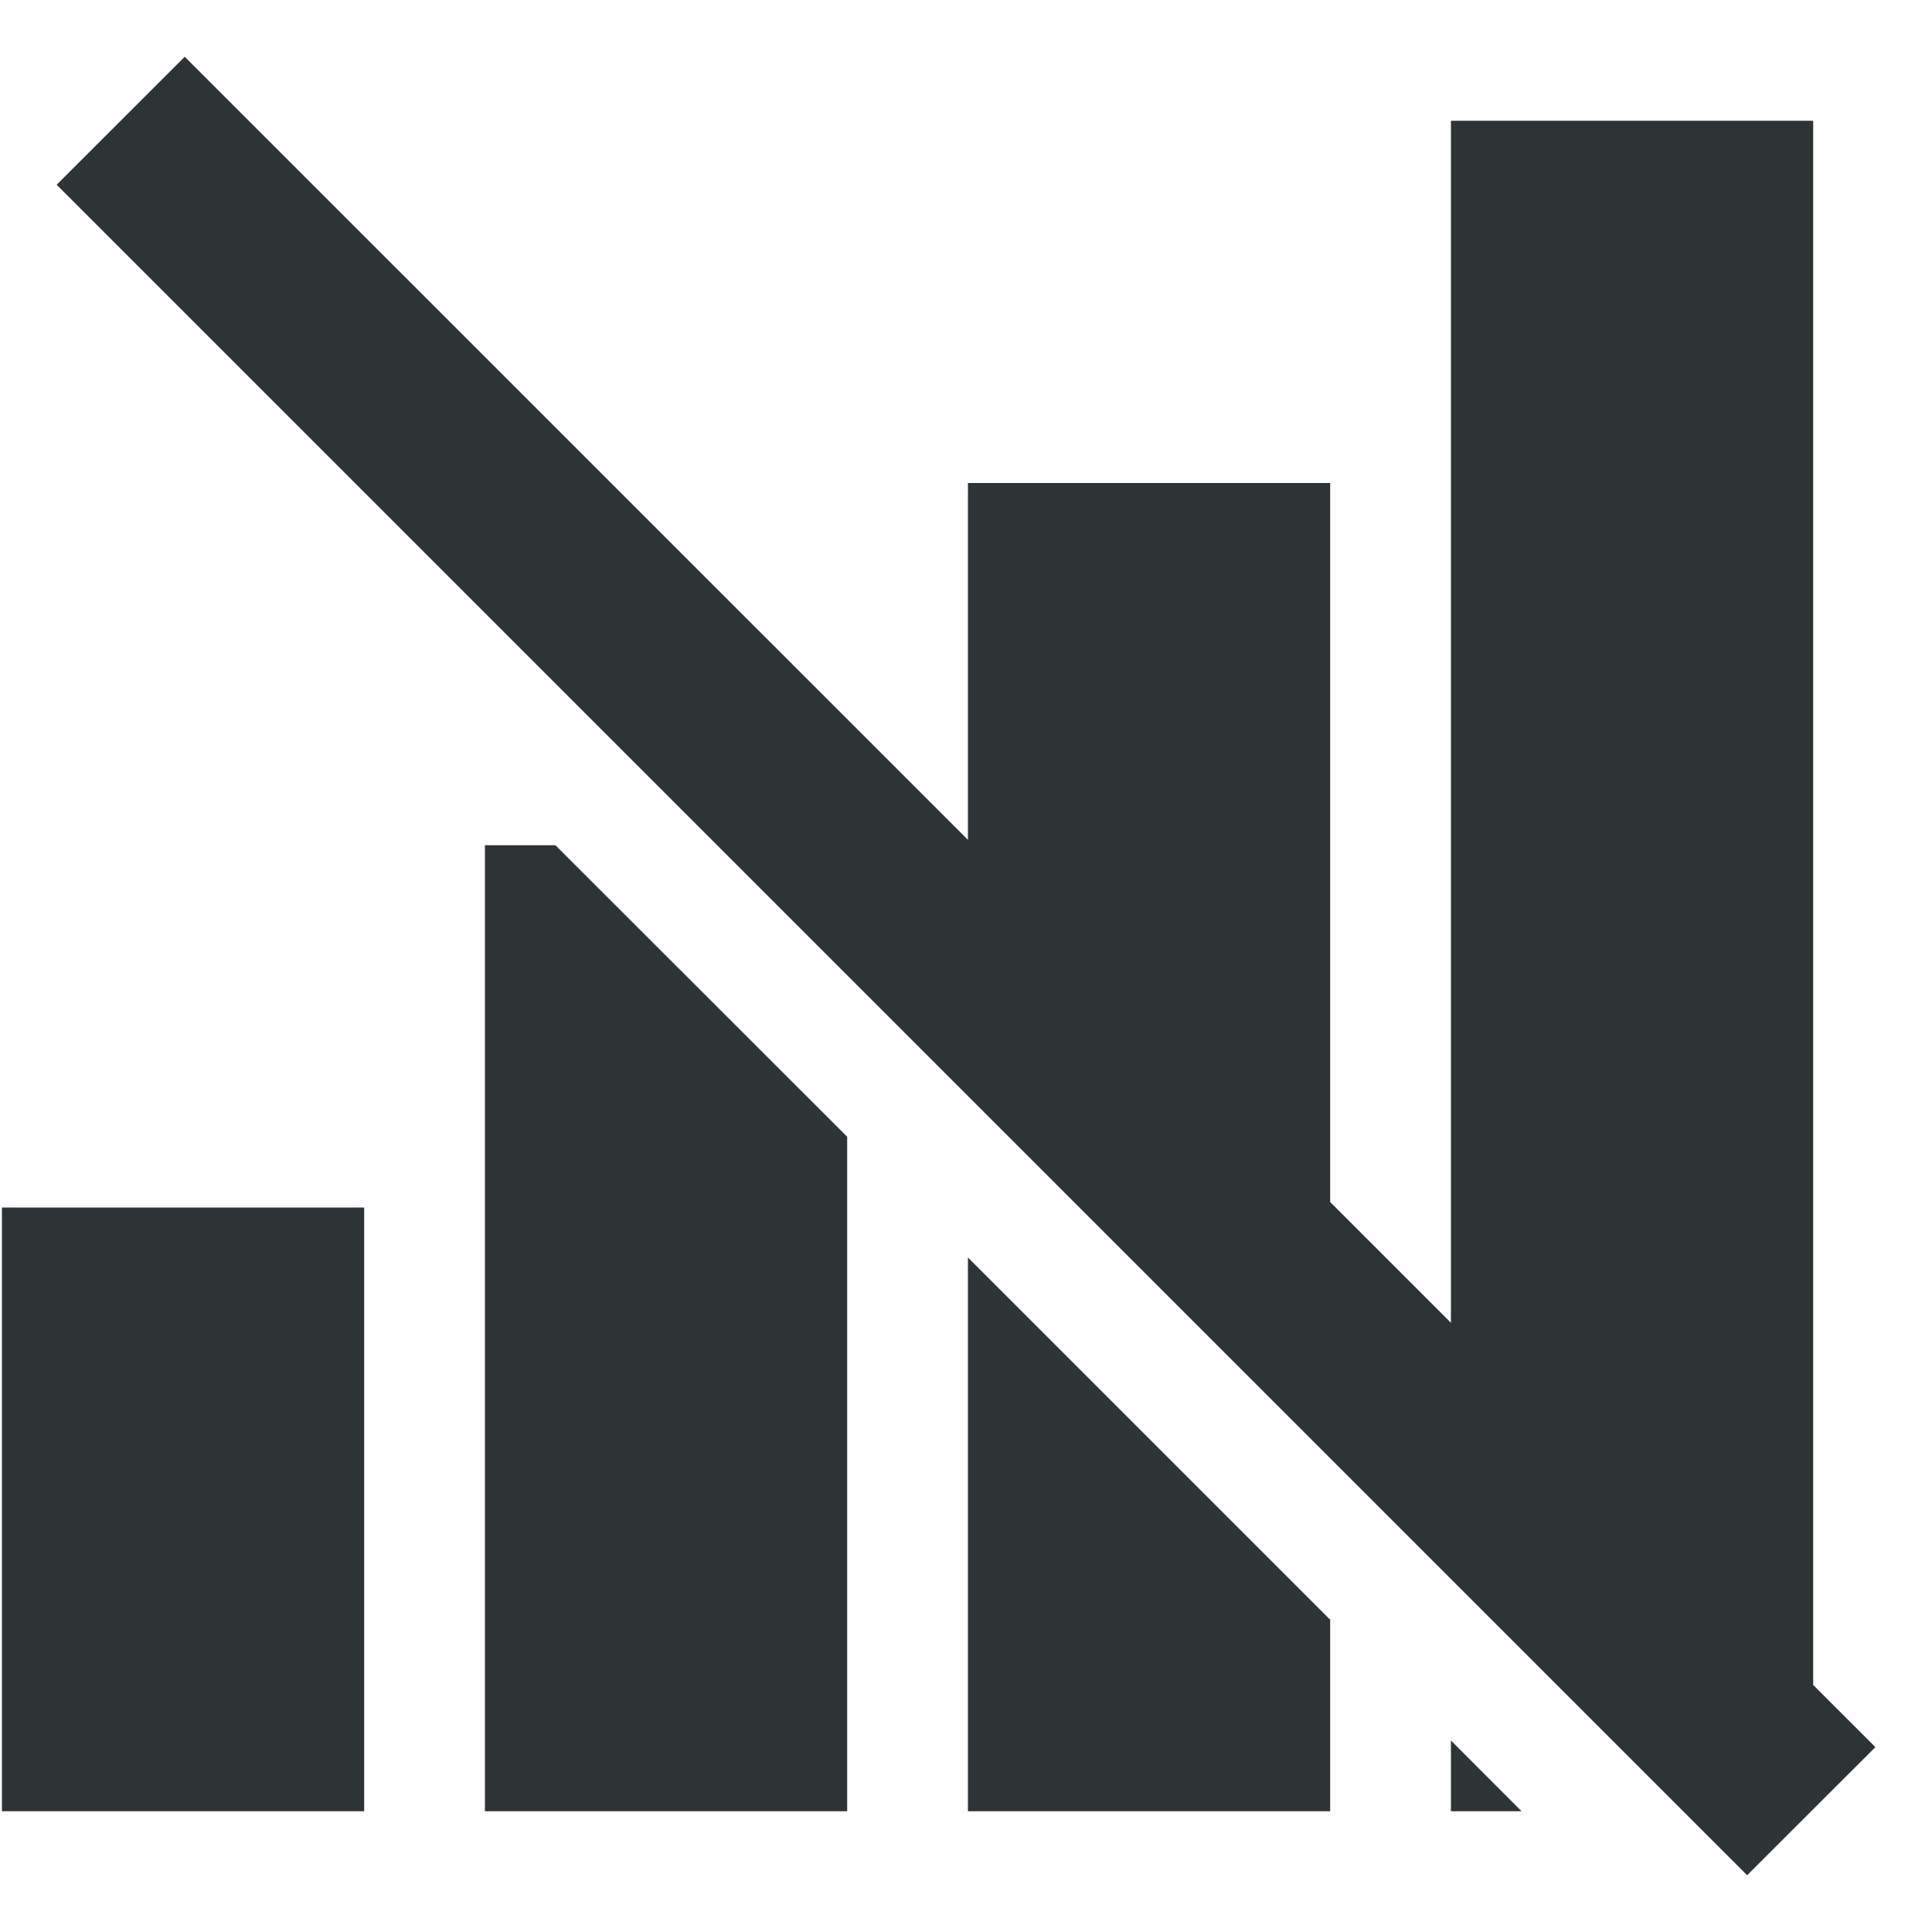 <?xml version="1.0" encoding="UTF-8"?>
<svg width="16" height="16" xmlns="http://www.w3.org/2000/svg">
 <g fill="#2e3436">
  <path d="M12.016 1v10.586l3 3V1zm-4 3v3.586l3 3V4zm-4 3v8h3V9.414L4.6 7zm-4 3v5h3v-5zm8 .414V15h3v-1.586zm4 4V15h.585z" fill-rule="evenodd" font-family="sans-serif" font-weight="400" overflow="visible" style="font-feature-settings:normal;font-variant-alternates:normal;font-variant-caps:normal;font-variant-ligatures:normal;font-variant-numeric:normal;font-variant-position:normal;isolation:auto;mix-blend-mode:normal;shape-padding:0;text-decoration-color:#000;text-decoration-line:none;text-decoration-style:solid;text-indent:0;text-orientation:mixed;text-transform:none;white-space:normal"/>
  <path d="M1.53.47L.469 1.53l14 14 1.062-1.061z"/>
 </g>
</svg>
